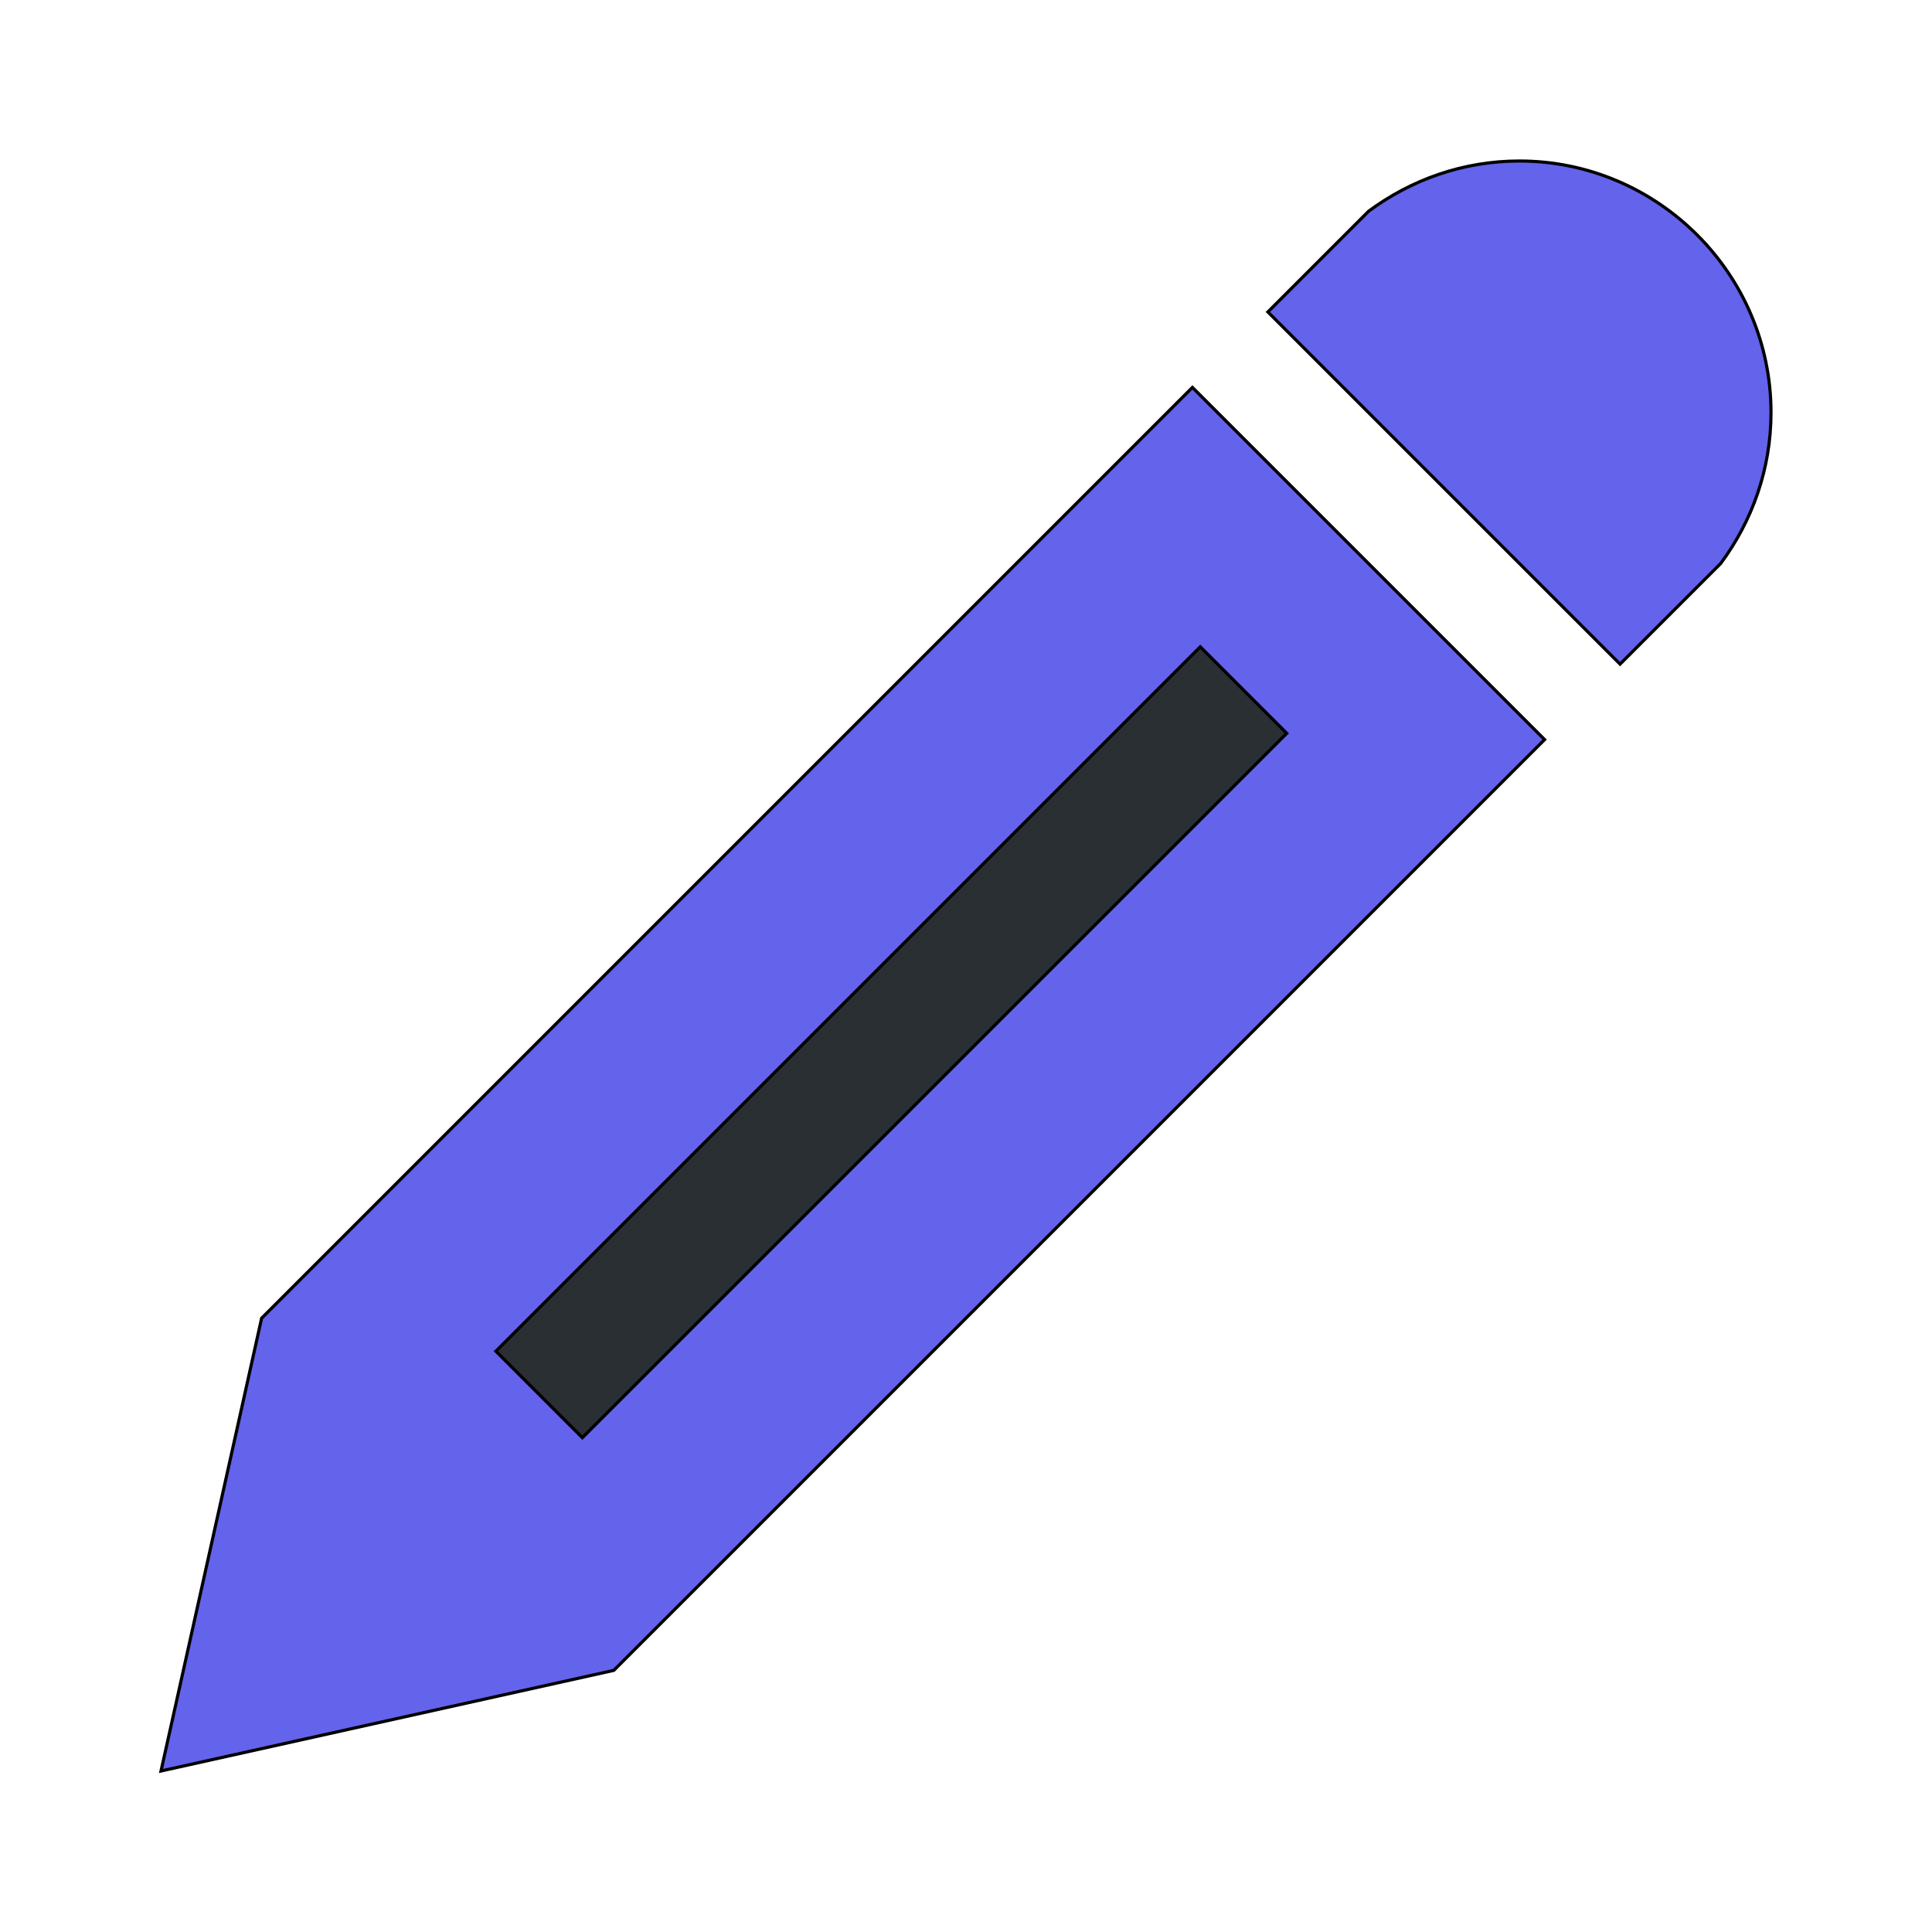 <svg id="bg_met_pencil" width="200" height="200" xmlns="http://www.w3.org/2000/svg" version="1.1" xmlns:xlink="http://www.w3.org/1999/xlink" xmlns:svgjs="http://svgjs.com/svgjs" class="bgs" preserveAspectRatio="xMidYMin slice"><defs id="SvgjsDefs14786"/><rect id="rect_met_pencil" width="100%" height="100%" fill="none"/><svg id="th_met_pencil" preserveAspectRatio="xMidYMin meet" data-uid="met_pencil" data-keyword="pencil" data-coll="met" viewBox="-51.2 -19.2 614.4 614.4" class="svg_thumb" data-colors="[&quot;#ebc463&quot;,&quot;#ebc463&quot;,&quot;#292f33&quot;]" style="overflow: visible;"><path id="th_met_pencil_0" d="M432 32C476 32 512 68 512 112C512 130 506 146.5 496 160L464 192L352 80L384 48C397.5 38 414 32 432 32Z " fill-rule="evenodd" fill="#6363eb" stroke-width="1" stroke="#000000" class="oranges"/><path id="th_met_pencil_1" d="M32 400L0 544L144 512L440 216L328 104L32 400Z " fill-rule="evenodd" fill="#6363eb" stroke-width="1" stroke="#000000" class="oranges"/><path id="th_met_pencil_2" d="M358 214L134 438L106.5 410.5L330.5 186.5L358 214Z " fill-rule="evenodd" fill="#292f33" stroke-width="1" stroke="#000000" class="grays"/></svg></svg>
